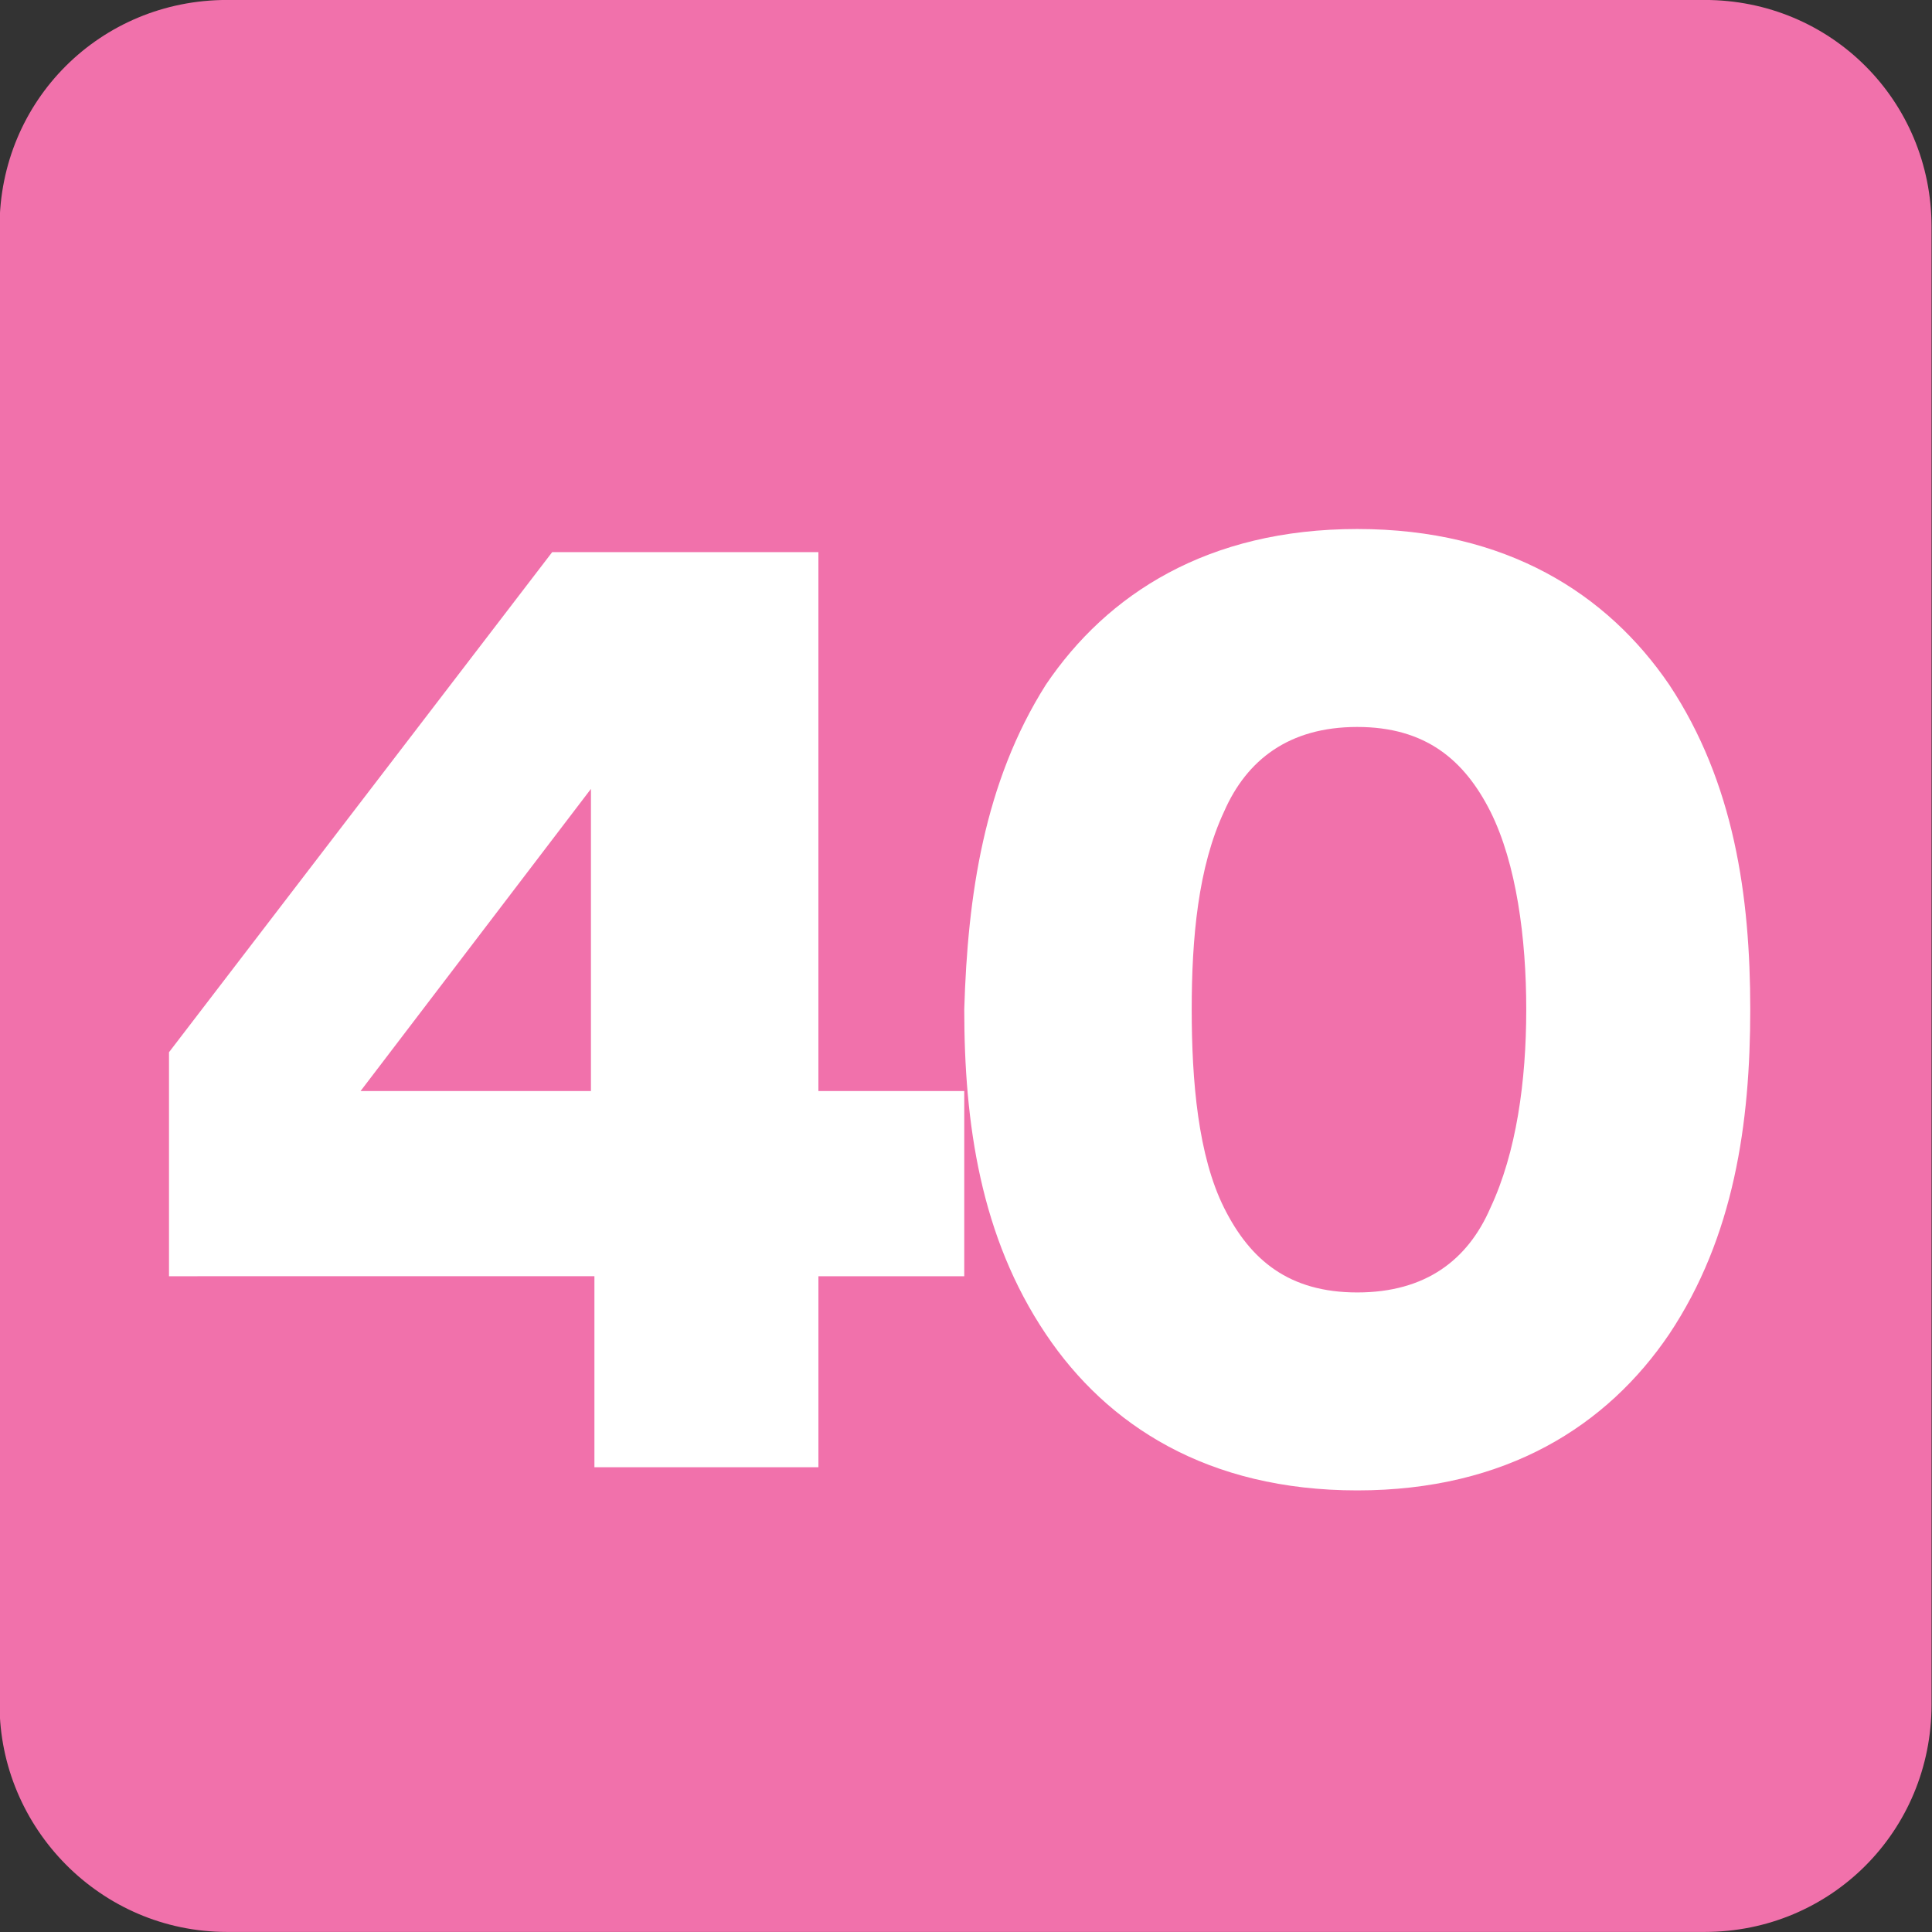 <?xml version="1.0" encoding="UTF-8" standalone="no"?>
<!-- Created with Inkscape (http://www.inkscape.org/) -->

<svg
   width="209.774mm"
   height="209.774mm"
   viewBox="0 0 209.774 209.774"
   version="1.1"
   id="svg4722"
   xmlns="http://www.w3.org/2000/svg"
   xmlns:svg="http://www.w3.org/2000/svg">
  <rect x="0" y="0" width="209.774" height="209.774" fill="#333333" stroke="none"/>
  <defs
     id="defs4719">
    <clipPath
       id="clip136">
      <path
         d="m 432.945,118.934 h 13.039 v 13.039 h -13.039 z m 0,0"
         id="path920" />
    </clipPath>
  </defs>
  <g
     clip-path="url(#clip136)"
     clip-rule="nonzero"
     id="g2971"
     transform="matrix(16.088,0,0,16.088,-6965.266,-1913.415)"
     style="stroke-width:0.022;fill:#f171ab;fill-opacity:1">
    <path
       style="fill:#f171ab;fill-opacity:1;fill-rule:nonzero;stroke:none;stroke-width:0.022"
       d="m 445.984,130.438 c 0,0.855 -0.68,1.535 -1.531,1.535 h -9.973 c -0.855,0 -1.535,-0.703 -1.535,-1.535 v -9.973 c 0,-0.852 0.68,-1.531 1.535,-1.531 h 9.973 c 0.852,0 1.531,0.68 1.531,1.531 z m 0,0"
       id="path2969" />
  </g>
  <path
     style="fill:#ffffff;fill-opacity:1;fill-rule:nonzero;stroke:none;stroke-width:0.353"
     d="M 64.164,85.656 39.152,118.461 H 64.164 Z M 18.35,114.251 59.953,59.953 h 28.908 v 58.508 h 15.836 v 20.11 H 88.862 v 20.739 H 64.541 v -20.739 H 18.35 Z m 0,0"
     id="path2973" />
  <path
     style="fill:#ffffff;fill-opacity:1;fill-rule:nonzero;stroke:none;stroke-width:0.353"
     d="m 132.915,131.156 c 2.827,5.656 7.039,9.176 14.454,9.176 7.416,0 12.003,-3.521 14.454,-9.176 2.827,-6.033 3.895,-13.763 3.895,-21.555 0,-7.73 -1.067,-15.837 -3.895,-21.493 -2.827,-5.593 -7.039,-9.176 -14.454,-9.176 -7.416,0 -12.003,3.58 -14.454,9.176 -2.827,6.033 -3.521,13.763 -3.521,21.493 0,7.792 0.693,15.899 3.521,21.555 M 113.559,74.345 c 6.661,-9.866 17.596,-16.905 33.81,-16.905 16.214,0 27.149,7.039 33.873,16.905 7.039,10.62 8.798,22.938 8.798,35.256 0,12.38 -1.76,24.698 -8.798,35.256 -6.724,9.929 -17.659,16.968 -33.873,16.968 -16.214,0 -27.149,-7.039 -33.81,-16.968 -7.101,-10.558 -8.861,-22.875 -8.861,-35.256 0.365,-12.318 2.139,-24.635 8.861,-35.256"
     id="path2975" />
</svg>
